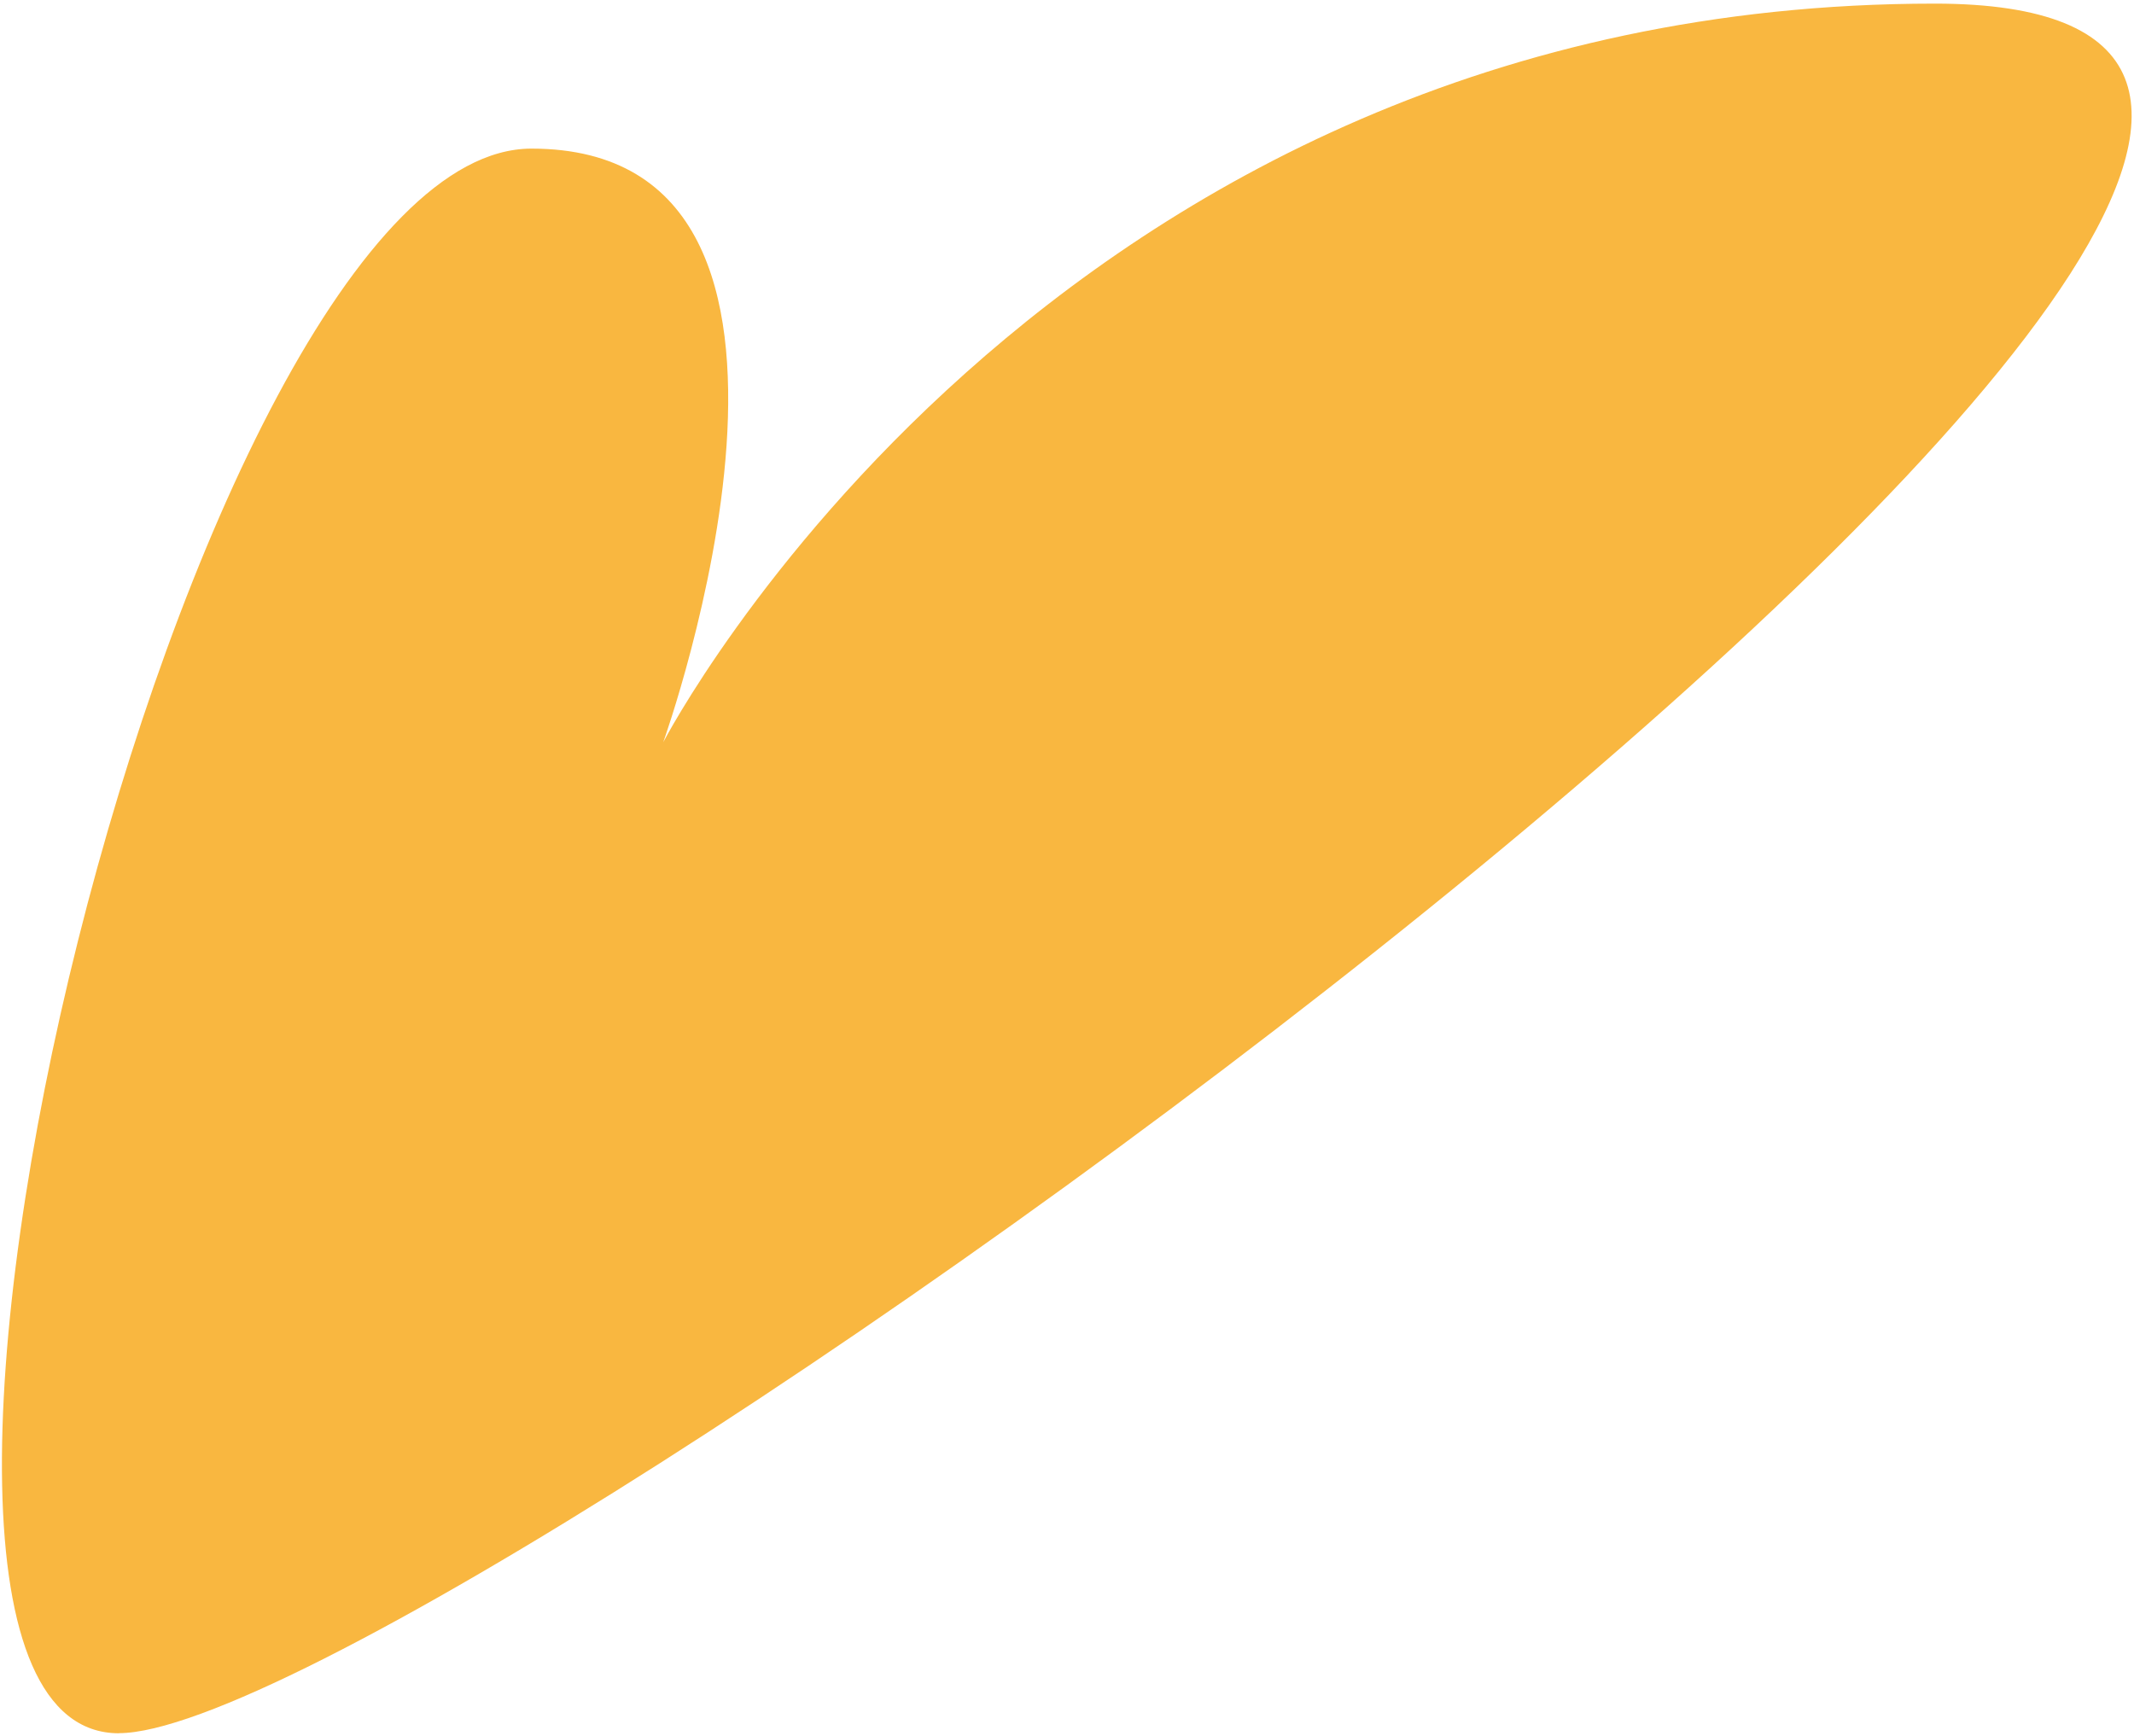 <?xml version="1.0" encoding="UTF-8"?> <svg xmlns="http://www.w3.org/2000/svg" width="322" height="262" viewBox="0 0 322 262" fill="none"><path d="M17.94 261.568C-29.544 261.568 28.202 22.427 80.19 22.427C132.179 22.427 100.078 112.008 100.078 112.008C100.078 112.008 157.823 0.546 291.932 0.546C426.04 0.546 65.424 261.55 17.94 261.55V261.568Z" fill="#F9B740"></path></svg> 